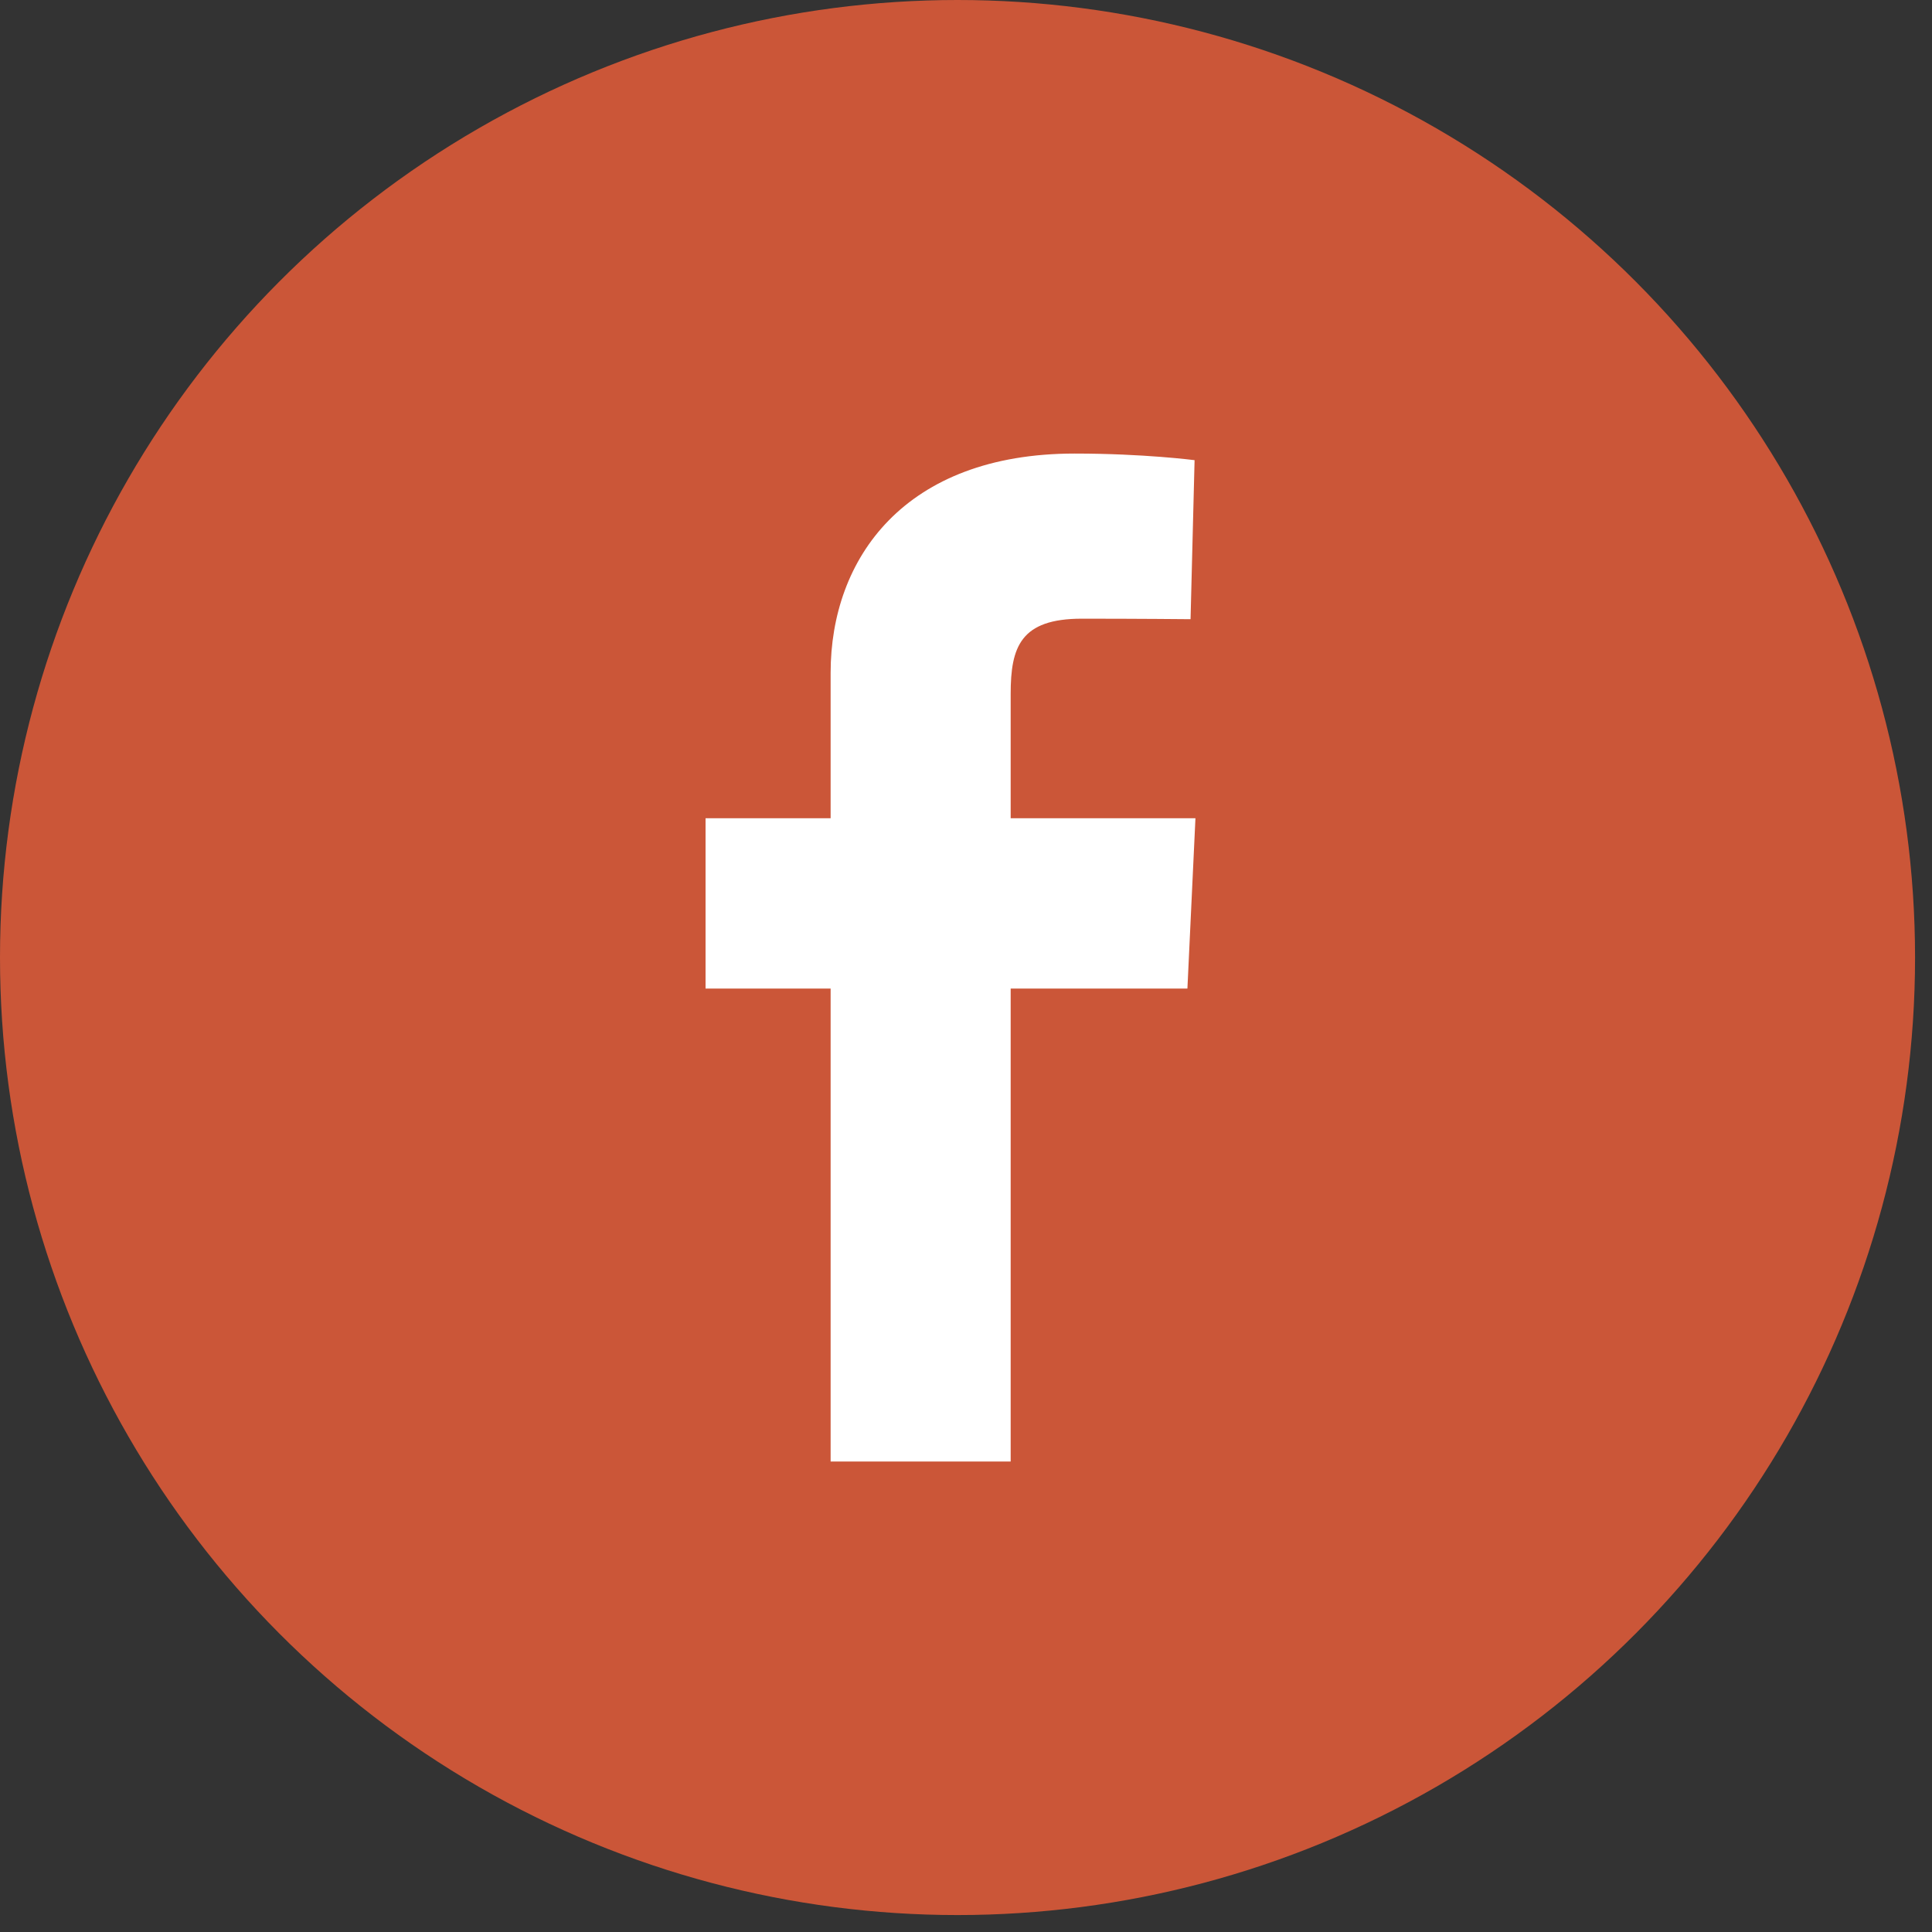 <?xml version="1.0" encoding="UTF-8"?> <svg xmlns="http://www.w3.org/2000/svg" width="83" height="83" viewBox="0 0 83 83" fill="none"><rect x="0" y="0" width="83" height="83" fill="#333333" stroke="none"/><circle cx="41.136" cy="41.136" r="41.136" fill="#CB5638"></circle><path d="M35.684 62.787V42.469H30.311V35.153H35.684V28.905C35.684 23.994 38.857 19.485 46.17 19.485C49.131 19.485 51.32 19.769 51.32 19.769L51.147 26.601C51.147 26.601 48.915 26.579 46.478 26.579C43.841 26.579 43.419 27.794 43.419 29.811V35.153H51.357L51.012 42.469H43.419V62.787H35.684Z" fill="white"></path></svg> 